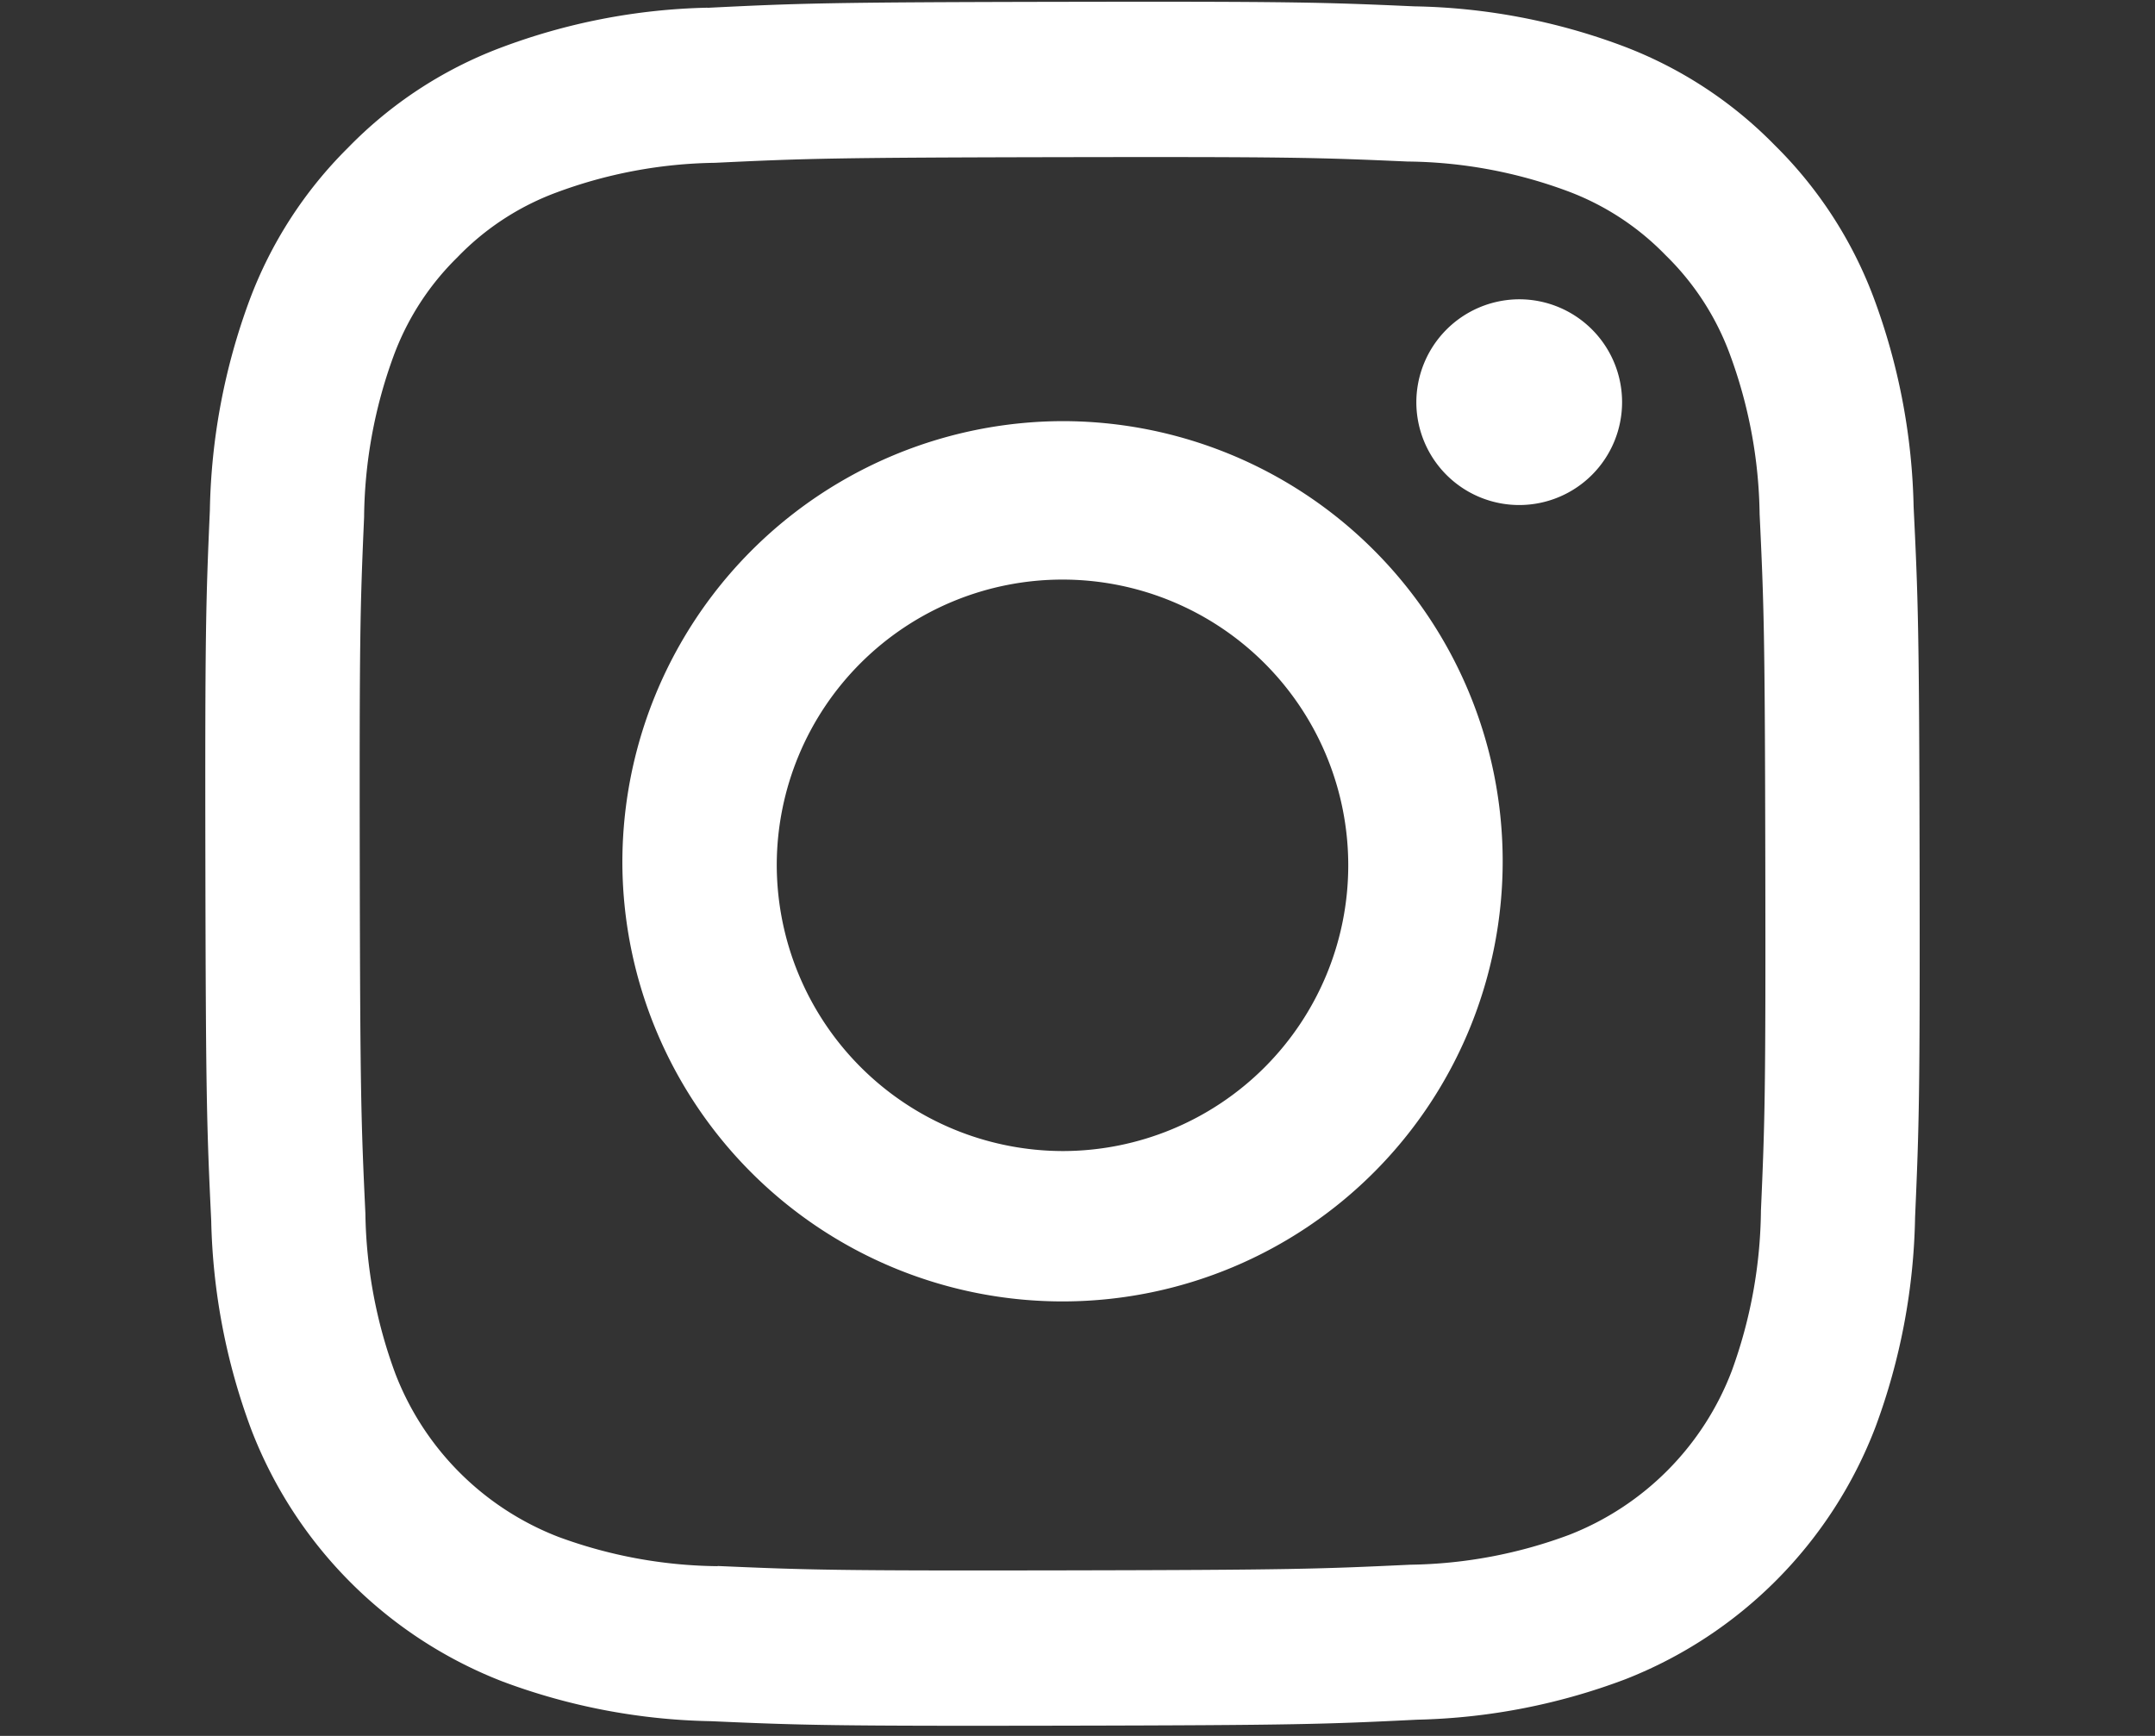 <svg xmlns="http://www.w3.org/2000/svg" width="72" height="58" viewBox="0 0 72 58">
  <rect x="0" y="0" width="72" height="58" fill="#333333" stroke="none"/>
  <defs>
    <style>
      .cls-1 {
        fill: #fff;
      }
    </style>
  </defs>
  <path id="Instagram" class="cls-1" d="M23.638,0.257a20.85,20.85,0,0,0-6.948,1.352A14,14,0,0,0,11.624,4.94,14.127,14.127,0,0,0,8.33,10.048a21.253,21.253,0,0,0-1.318,6.994c-0.134,3.072-.164,4.052-0.15,11.873s0.049,8.8.195,11.875A21.209,21.209,0,0,0,8.4,47.776a14.679,14.679,0,0,0,8.392,8.407,20.92,20.92,0,0,0,6.953,1.325c3.055,0.135,4.03.165,11.805,0.15s8.755-.049,11.809-0.2a20.941,20.941,0,0,0,6.948-1.352,14.676,14.676,0,0,0,8.359-8.44,21.189,21.189,0,0,0,1.318-6.991c0.134-3.074.165-4.056,0.151-11.876s-0.05-8.8-.2-11.873A21.229,21.229,0,0,0,62.6,9.944a14.13,14.13,0,0,0-3.312-5.1,14.008,14.008,0,0,0-5.079-3.311A20.842,20.842,0,0,0,47.253.212C44.2,0.076,43.223.047,35.445,0.061s-8.752.048-11.806,0.2m0.334,52.068a15.79,15.79,0,0,1-5.319-.98,9.51,9.51,0,0,1-5.446-5.455,16.033,16.033,0,0,1-1-5.347c-0.142-3.036-.175-3.947-0.188-11.637s0.013-8.6.145-11.638a16.027,16.027,0,0,1,.974-5.348A8.94,8.94,0,0,1,15.279,8.6a8.859,8.859,0,0,1,3.29-2.16,15.773,15.773,0,0,1,5.315-1c3.02-.144,3.925-0.175,11.57-0.189s8.553,0.012,11.575.146a15.751,15.751,0,0,1,5.317.979,8.865,8.865,0,0,1,3.3,2.148,8.93,8.93,0,0,1,2.149,3.31,15.969,15.969,0,0,1,.995,5.343c0.144,3.038.176,3.949,0.19,11.638s-0.013,8.6-.146,11.638a16.056,16.056,0,0,1-.974,5.351,9.516,9.516,0,0,1-5.427,5.476,15.787,15.787,0,0,1-5.313,1c-3.02.142-3.925,0.175-11.573,0.189s-8.55-.014-11.572-0.146M47.321,13.464A3.437,3.437,0,1,0,50.75,10a3.446,3.446,0,0,0-3.429,3.462M20.794,28.888A14.706,14.706,0,1,0,35.471,14.071,14.746,14.746,0,0,0,20.794,28.888m5.158-.011a9.547,9.547,0,1,1,9.564,9.582,9.574,9.574,0,0,1-9.564-9.582M23.638,0.257a20.85,20.85,0,0,0-6.948,1.352A14,14,0,0,0,11.624,4.94,14.127,14.127,0,0,0,8.33,10.048a21.253,21.253,0,0,0-1.318,6.994c-0.134,3.072-.164,4.052-0.15,11.873s0.049,8.8.195,11.875A21.209,21.209,0,0,0,8.4,47.776a14.679,14.679,0,0,0,8.392,8.407,20.92,20.92,0,0,0,6.953,1.325c3.055,0.135,4.03.165,11.805,0.15s8.755-.049,11.809-0.2a20.941,20.941,0,0,0,6.948-1.352,14.676,14.676,0,0,0,8.359-8.44,21.189,21.189,0,0,0,1.318-6.991c0.134-3.074.165-4.056,0.151-11.876s-0.05-8.8-.2-11.873A21.229,21.229,0,0,0,62.6,9.944a14.13,14.13,0,0,0-3.312-5.1,14.008,14.008,0,0,0-5.079-3.311A20.842,20.842,0,0,0,47.253.212C44.2,0.076,43.223.047,35.445,0.061s-8.752.048-11.806,0.2m0.334,52.068a15.79,15.79,0,0,1-5.319-.98,9.51,9.51,0,0,1-5.446-5.455,16.033,16.033,0,0,1-1-5.347c-0.142-3.036-.175-3.947-0.188-11.637s0.013-8.6.145-11.638a16.027,16.027,0,0,1,.974-5.348A8.94,8.94,0,0,1,15.279,8.6a8.859,8.859,0,0,1,3.29-2.16,15.773,15.773,0,0,1,5.315-1c3.02-.144,3.925-0.175,11.57-0.189s8.553,0.012,11.575.146a15.751,15.751,0,0,1,5.317.979,8.865,8.865,0,0,1,3.3,2.148,8.93,8.93,0,0,1,2.149,3.31,15.969,15.969,0,0,1,.995,5.343c0.144,3.038.176,3.949,0.19,11.638s-0.013,8.6-.146,11.638a16.056,16.056,0,0,1-.974,5.351,9.516,9.516,0,0,1-5.427,5.476,15.787,15.787,0,0,1-5.313,1c-3.02.142-3.925,0.175-11.573,0.189s-8.55-.014-11.572-0.146M47.321,13.464A3.437,3.437,0,1,0,50.75,10a3.446,3.446,0,0,0-3.429,3.462M20.794,28.888A14.706,14.706,0,1,0,35.471,14.071,14.746,14.746,0,0,0,20.794,28.888m5.158-.011a9.547,9.547,0,1,1,9.564,9.582,9.574,9.574,0,0,1-9.564-9.582"/>
</svg>
